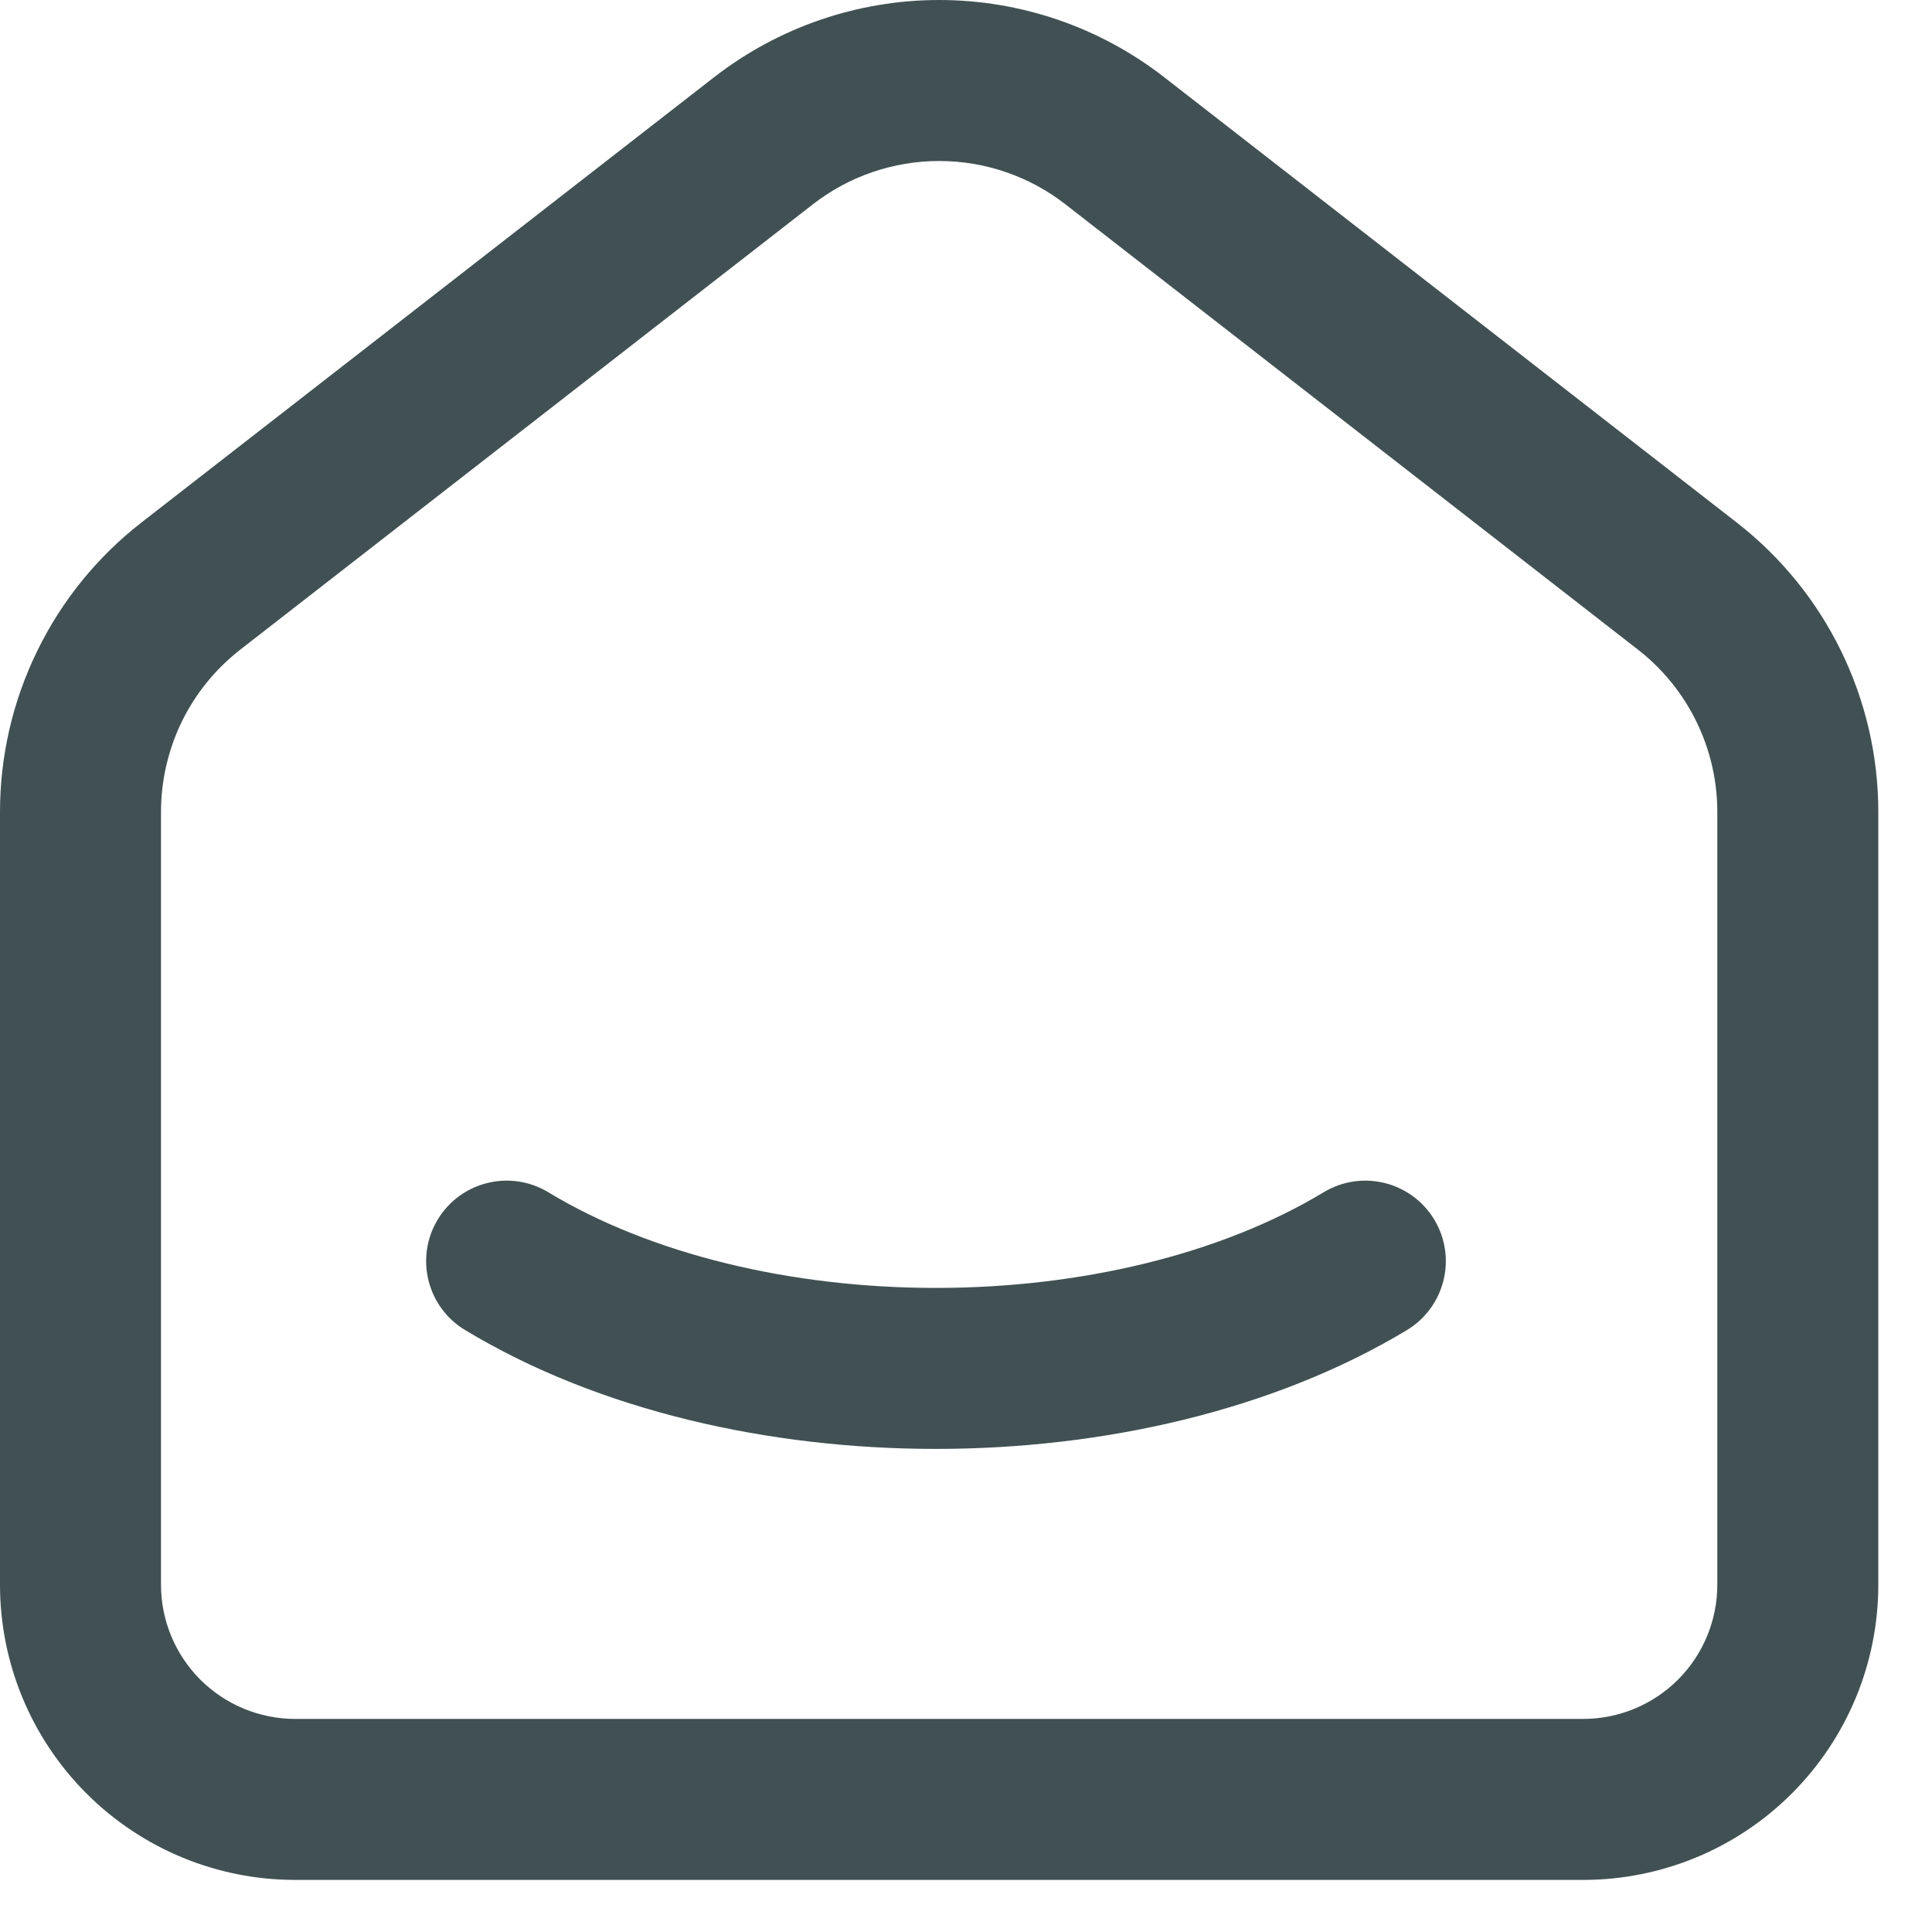 <svg width="24" height="24" viewBox="0 0 24 24" fill="none" xmlns="http://www.w3.org/2000/svg">
<g clip-path="url(#clip0_390_1878)">
<path fill-rule="evenodd" clip-rule="evenodd" d="M8.87 0.96C9.67 0.338 10.654 0 11.667 0C12.68 0 13.664 0.338 14.463 0.96L21.573 6.49C22.684 7.353 23.333 8.681 23.333 10.086V19.686C23.333 20.659 22.947 21.591 22.259 22.279C21.572 22.967 20.639 23.353 19.667 23.353H3.667C2.694 23.353 1.762 22.967 1.074 22.279C0.386 21.591 3.09e-07 20.659 3.09e-07 19.686V10.087C-0 9.393 0.158 8.708 0.463 8.085C0.767 7.462 1.21 6.916 1.758 6.49L8.87 0.96ZM11.667 2C11.098 2 10.546 2.189 10.098 2.538L2.986 8.069C2.679 8.308 2.43 8.614 2.259 8.963C2.089 9.313 2 9.697 2 10.086V19.686C2 20.128 2.176 20.552 2.488 20.865C2.801 21.177 3.225 21.353 3.667 21.353H19.667C20.109 21.353 20.533 21.177 20.845 20.865C21.158 20.552 21.333 20.128 21.333 19.686V10.086C21.333 9.298 20.969 8.553 20.346 8.069L13.235 2.538C12.787 2.189 12.235 2 11.667 2ZM5.438 15.149C5.723 14.677 6.338 14.525 6.81 14.81C8.091 15.584 9.832 15.999 11.626 15.999C13.42 15.999 15.162 15.584 16.444 14.81C16.917 14.525 17.531 14.677 17.817 15.15C18.102 15.623 17.95 16.237 17.477 16.523C15.812 17.526 13.692 17.999 11.626 17.999C9.56 17.999 7.44 17.527 5.777 16.522C5.304 16.237 5.152 15.622 5.438 15.149Z" fill="#415153"/>
</g>
<defs>
<clipPath id="clip0_390_1878">
<rect width="24" height="24" fill="white"/>
</clipPath>
</defs>
</svg>
